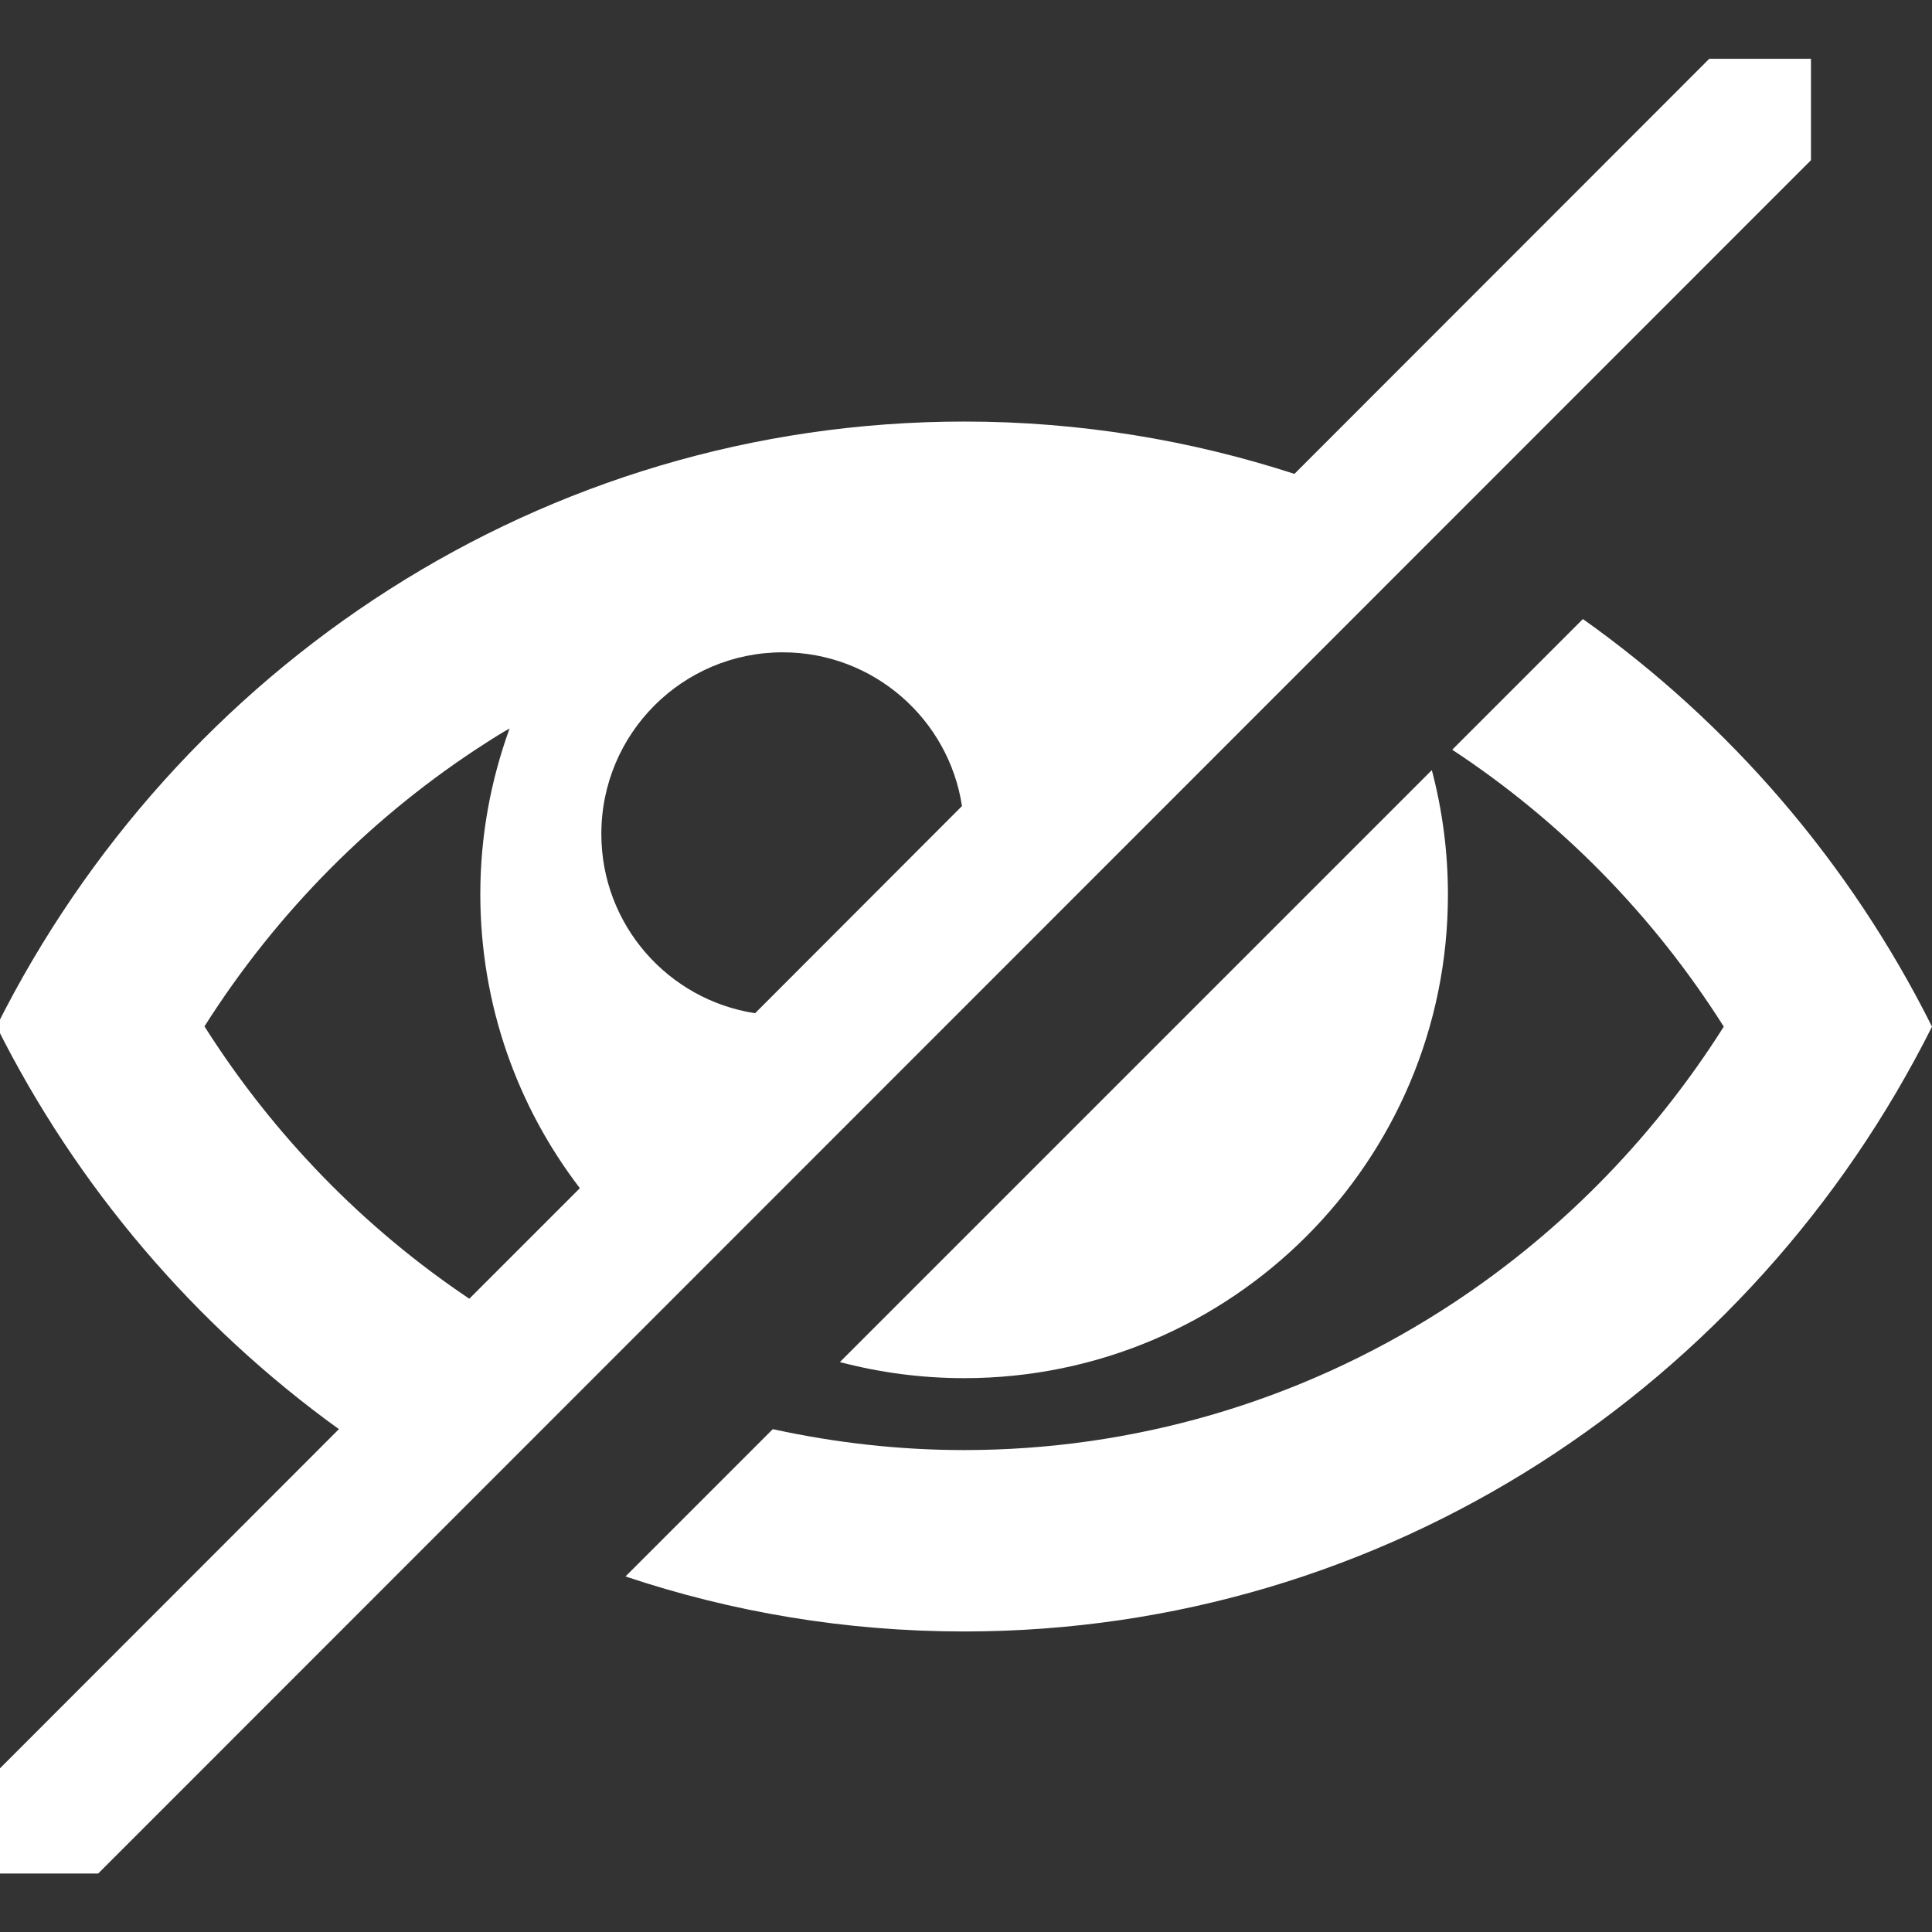 <?xml version="1.0" encoding="utf-8"?>
<!-- Generator: Adobe Illustrator 21.1.0, SVG Export Plug-In . SVG Version: 6.00 Build 0)  -->
<svg version="1.1" id="Calque_1" xmlns="http://www.w3.org/2000/svg" xmlns:xlink="http://www.w3.org/1999/xlink" x="0px" y="0px"
	 viewBox="0 0 720 720" style="enable-background:new 0 0 720 720;" xml:space="preserve">
<rect x="0" y="0" width="720" height="720" fill="#333333" stroke="none"/>
<style type="text/css">
	.st0{fill:#FFFFFF;}
</style>
<g>
	<path class="st0" d="M589.9,230.7c54.7,38.8,99.6,90.9,130.1,151.9C653,516.4,516.6,608,359.3,608c-44.1,0-86.5-7.2-126.2-20.5
		l54.9-54.9c23.3,5.1,47.2,7.8,71.3,7.8c63.1,0,124.6-18,177.8-51.9c42.4-27,78.3-63.2,105.3-105.9
		c-26.1-41.3-60.6-76.5-101.2-103.2L589.9,230.7z M359.3,513.6c-16,0-31.5-2.1-46.3-6l220.6-220.6c3.9,14.8,6,30.3,6,46.3
		C539.7,432.8,458.9,513.6,359.3,513.6L359.3,513.6z M674.9,21.9h-37.9L482.4,176.6c-38.8-12.6-80.1-19.5-123-19.5
		C202,157.1,65.7,248.7-1.3,382.5c30,60,74.1,111.5,127.6,150.1L-1.3,660.3v37.9h37.9L674.9,59.7V21.9z M291.7,243.1
		c33.8,0,61.9,24.9,66.8,57.3l-77.1,77.2c-32.5-5-57.3-33-57.3-66.8C224.1,273.3,254.4,243.1,291.7,243.1L291.7,243.1z M76.2,382.5
		c27-42.6,62.9-78.8,105.3-105.9c2.8-1.8,5.5-3.5,8.4-5.1c-7,19.3-10.9,40-10.9,61.7c0,41.2,13.8,79.2,37.1,109.6l-41.2,41.2
		C135.4,457.5,101.8,422.9,76.2,382.5L76.2,382.5z M76.2,382.5"/>
</g>
</svg>
